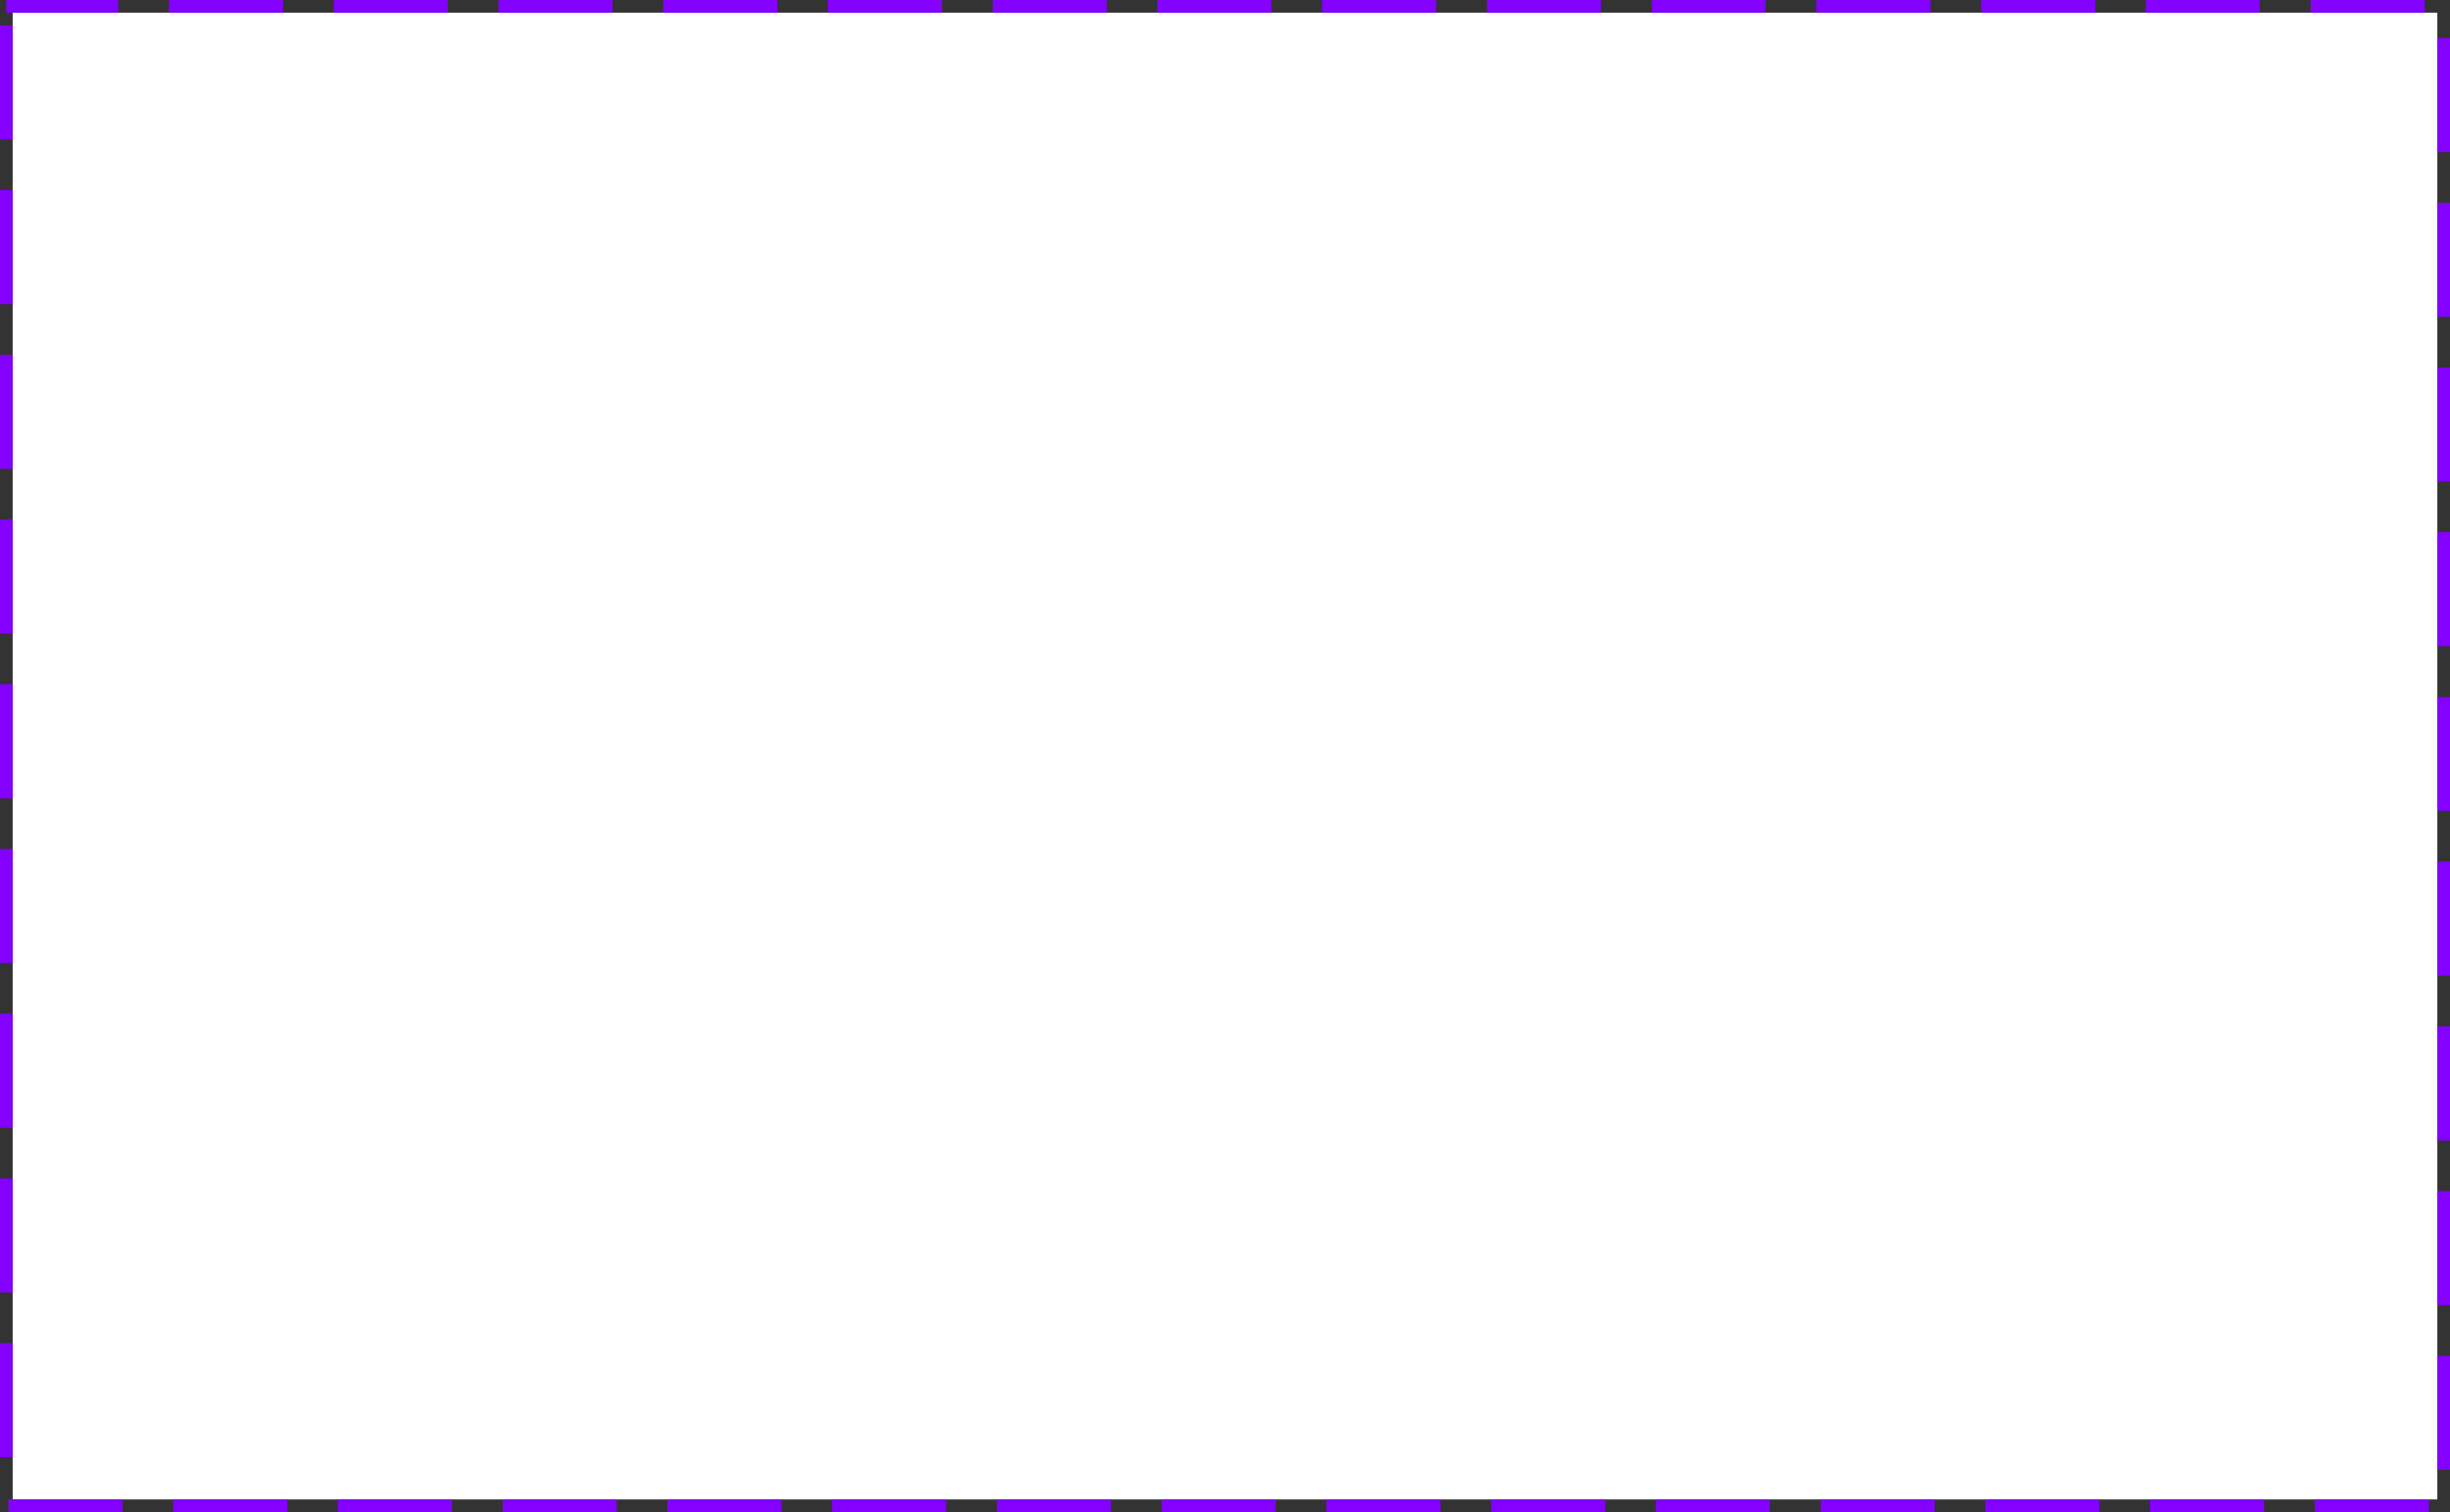 ﻿<?xml version="1.0" encoding="utf-8"?>
<svg version="1.1" xmlns:xlink="http://www.w3.org/1999/xlink" width="580px" height="358px" xmlns="http://www.w3.org/2000/svg">
  <rect width="100%" height="100%" fill="#333333" stroke="none"/>
  <g transform="matrix(1 0 0 1 -1007 -885 )">
    <path d="M 1010 888  L 1584 888  L 1584 1240  L 1010 1240  L 1010 888  Z " fill-rule="nonzero" fill="#ffffff" stroke="none" />
    <path d="M 1008.5 886.5  L 1585.5 886.5  L 1585.5 1241.5  L 1008.5 1241.5  L 1008.5 886.5  Z " stroke-width="3" stroke-dasharray="27,12" stroke="#8400ff" fill="none" stroke-dashoffset="0.5" />
  </g>
</svg>